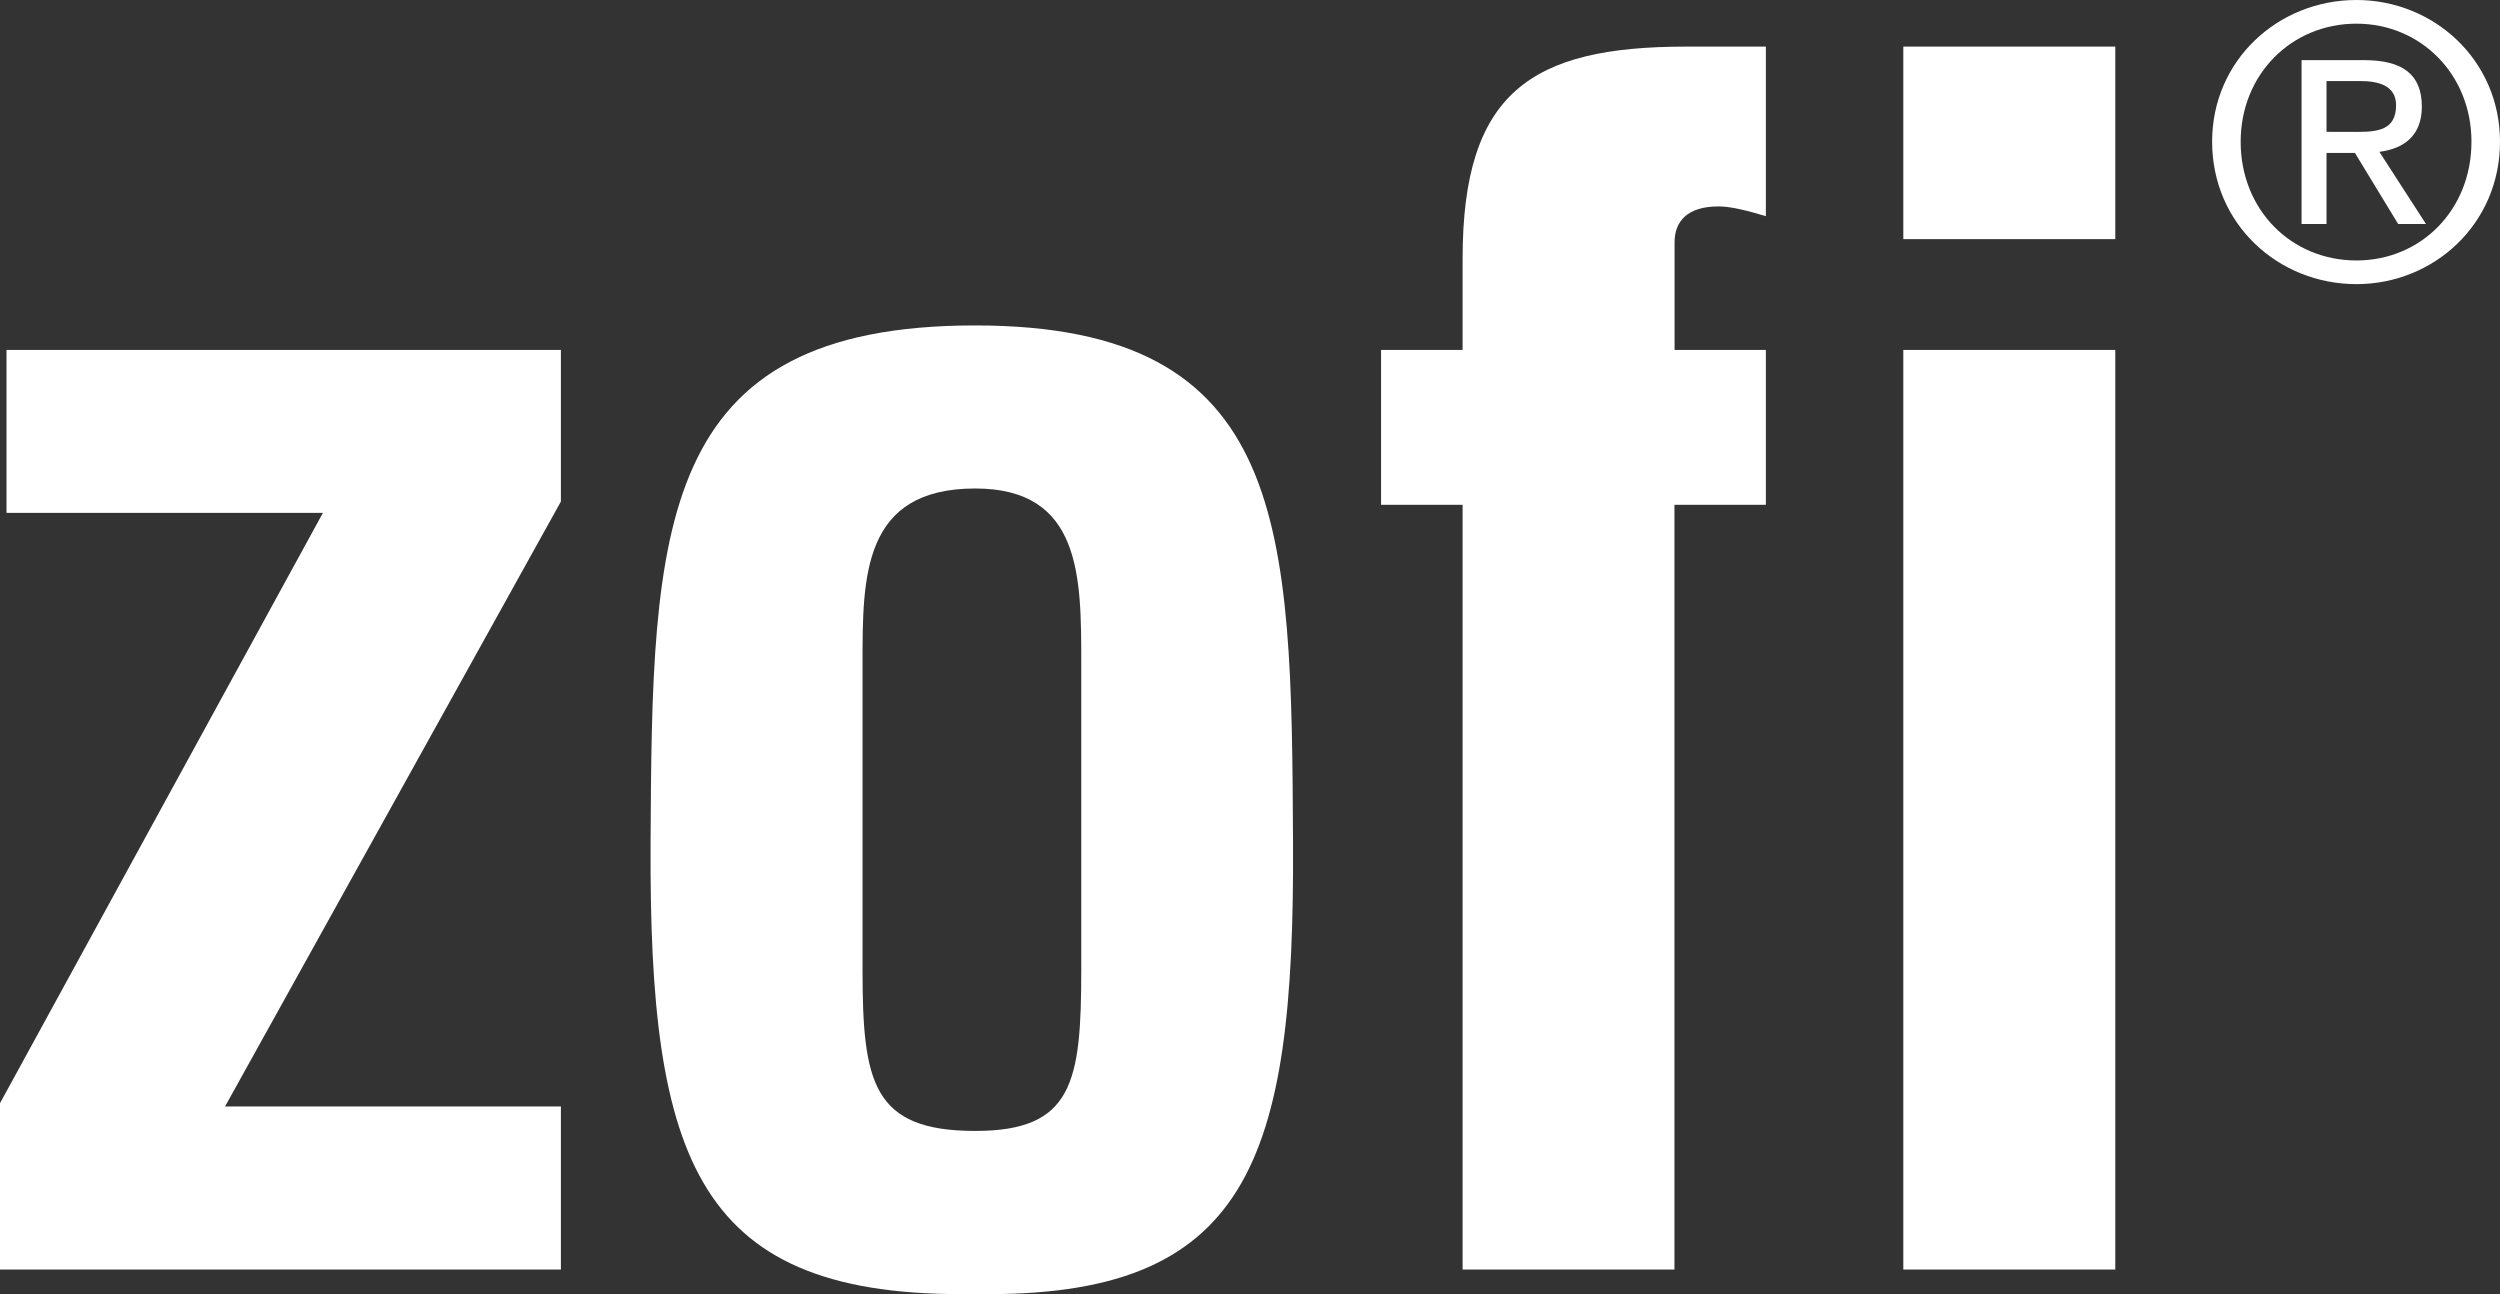 <svg id="Vrstva_1" data-name="Vrstva 1" xmlns="http://www.w3.org/2000/svg" viewBox="0 0 621.1 321.51"><rect x="0" y="0" width="621.1" height="321.51" fill="#333333" stroke="none"/><defs><style>.cls-1{fill:#fff;}</style></defs><path class="cls-1" d="M55.91,274.89h83.44v40.52H0V274.08L80.23,127.41H1.62V86.93H139.35V124.6Z"/><path class="cls-1" d="M161.63,209.27c.41-78.19,1.22-128.42,80.61-128.42,78.19,0,78.59,50.23,79,128.42.4,79.39-10.94,113.42-79,112.21C173,322.69,161.23,288.66,161.63,209.27Zm52.66,31.59c0,28,2.43,40.11,28,40.11,24.31,0,26.34-12.15,26.34-40.11V164.71c0-21.47,0-43.35-26.34-43.35-28,0-28,21.88-28,43.35Z"/><path class="cls-1" d="M343.11,125.41V86.93h20.26V64.24c0-41.31,17-52.66,55.5-52.66h19.84V53.71c-4-1.21-8.5-2.43-11.74-2.43-7.7,0-10.94,3.65-10.94,8.91V86.93h22.68v38.48H416v190H363.37v-190Z"/><path class="cls-1" d="M472.86,59.41V11.58h52.66V59.41Zm0,256V86.93h52.66V315.41Z"/><path class="cls-1" d="M549.58,35.2C549.58,14.94,566,0,585.43,0c19.24,0,35.67,14.94,35.67,35.2,0,20.45-16.43,35.39-35.67,35.39C566,70.59,549.58,55.65,549.58,35.2Zm35.85,29.51c16,0,28.58-12.52,28.58-29.51,0-16.72-12.61-29.32-28.58-29.32-16.15,0-28.76,12.6-28.76,29.32C556.67,52.19,569.28,64.71,585.43,64.71ZM578,55.65H571.8V14.94h15.5c9.62,0,14.38,3.54,14.38,11.57,0,7.29-4.58,10.46-10.55,11.21l11.58,17.93H595.8L585.06,38H578Zm7.38-22.88c5.23,0,9.9-.37,9.9-6.63,0-5-4.58-6-8.87-6H578V32.75Z"/></svg>